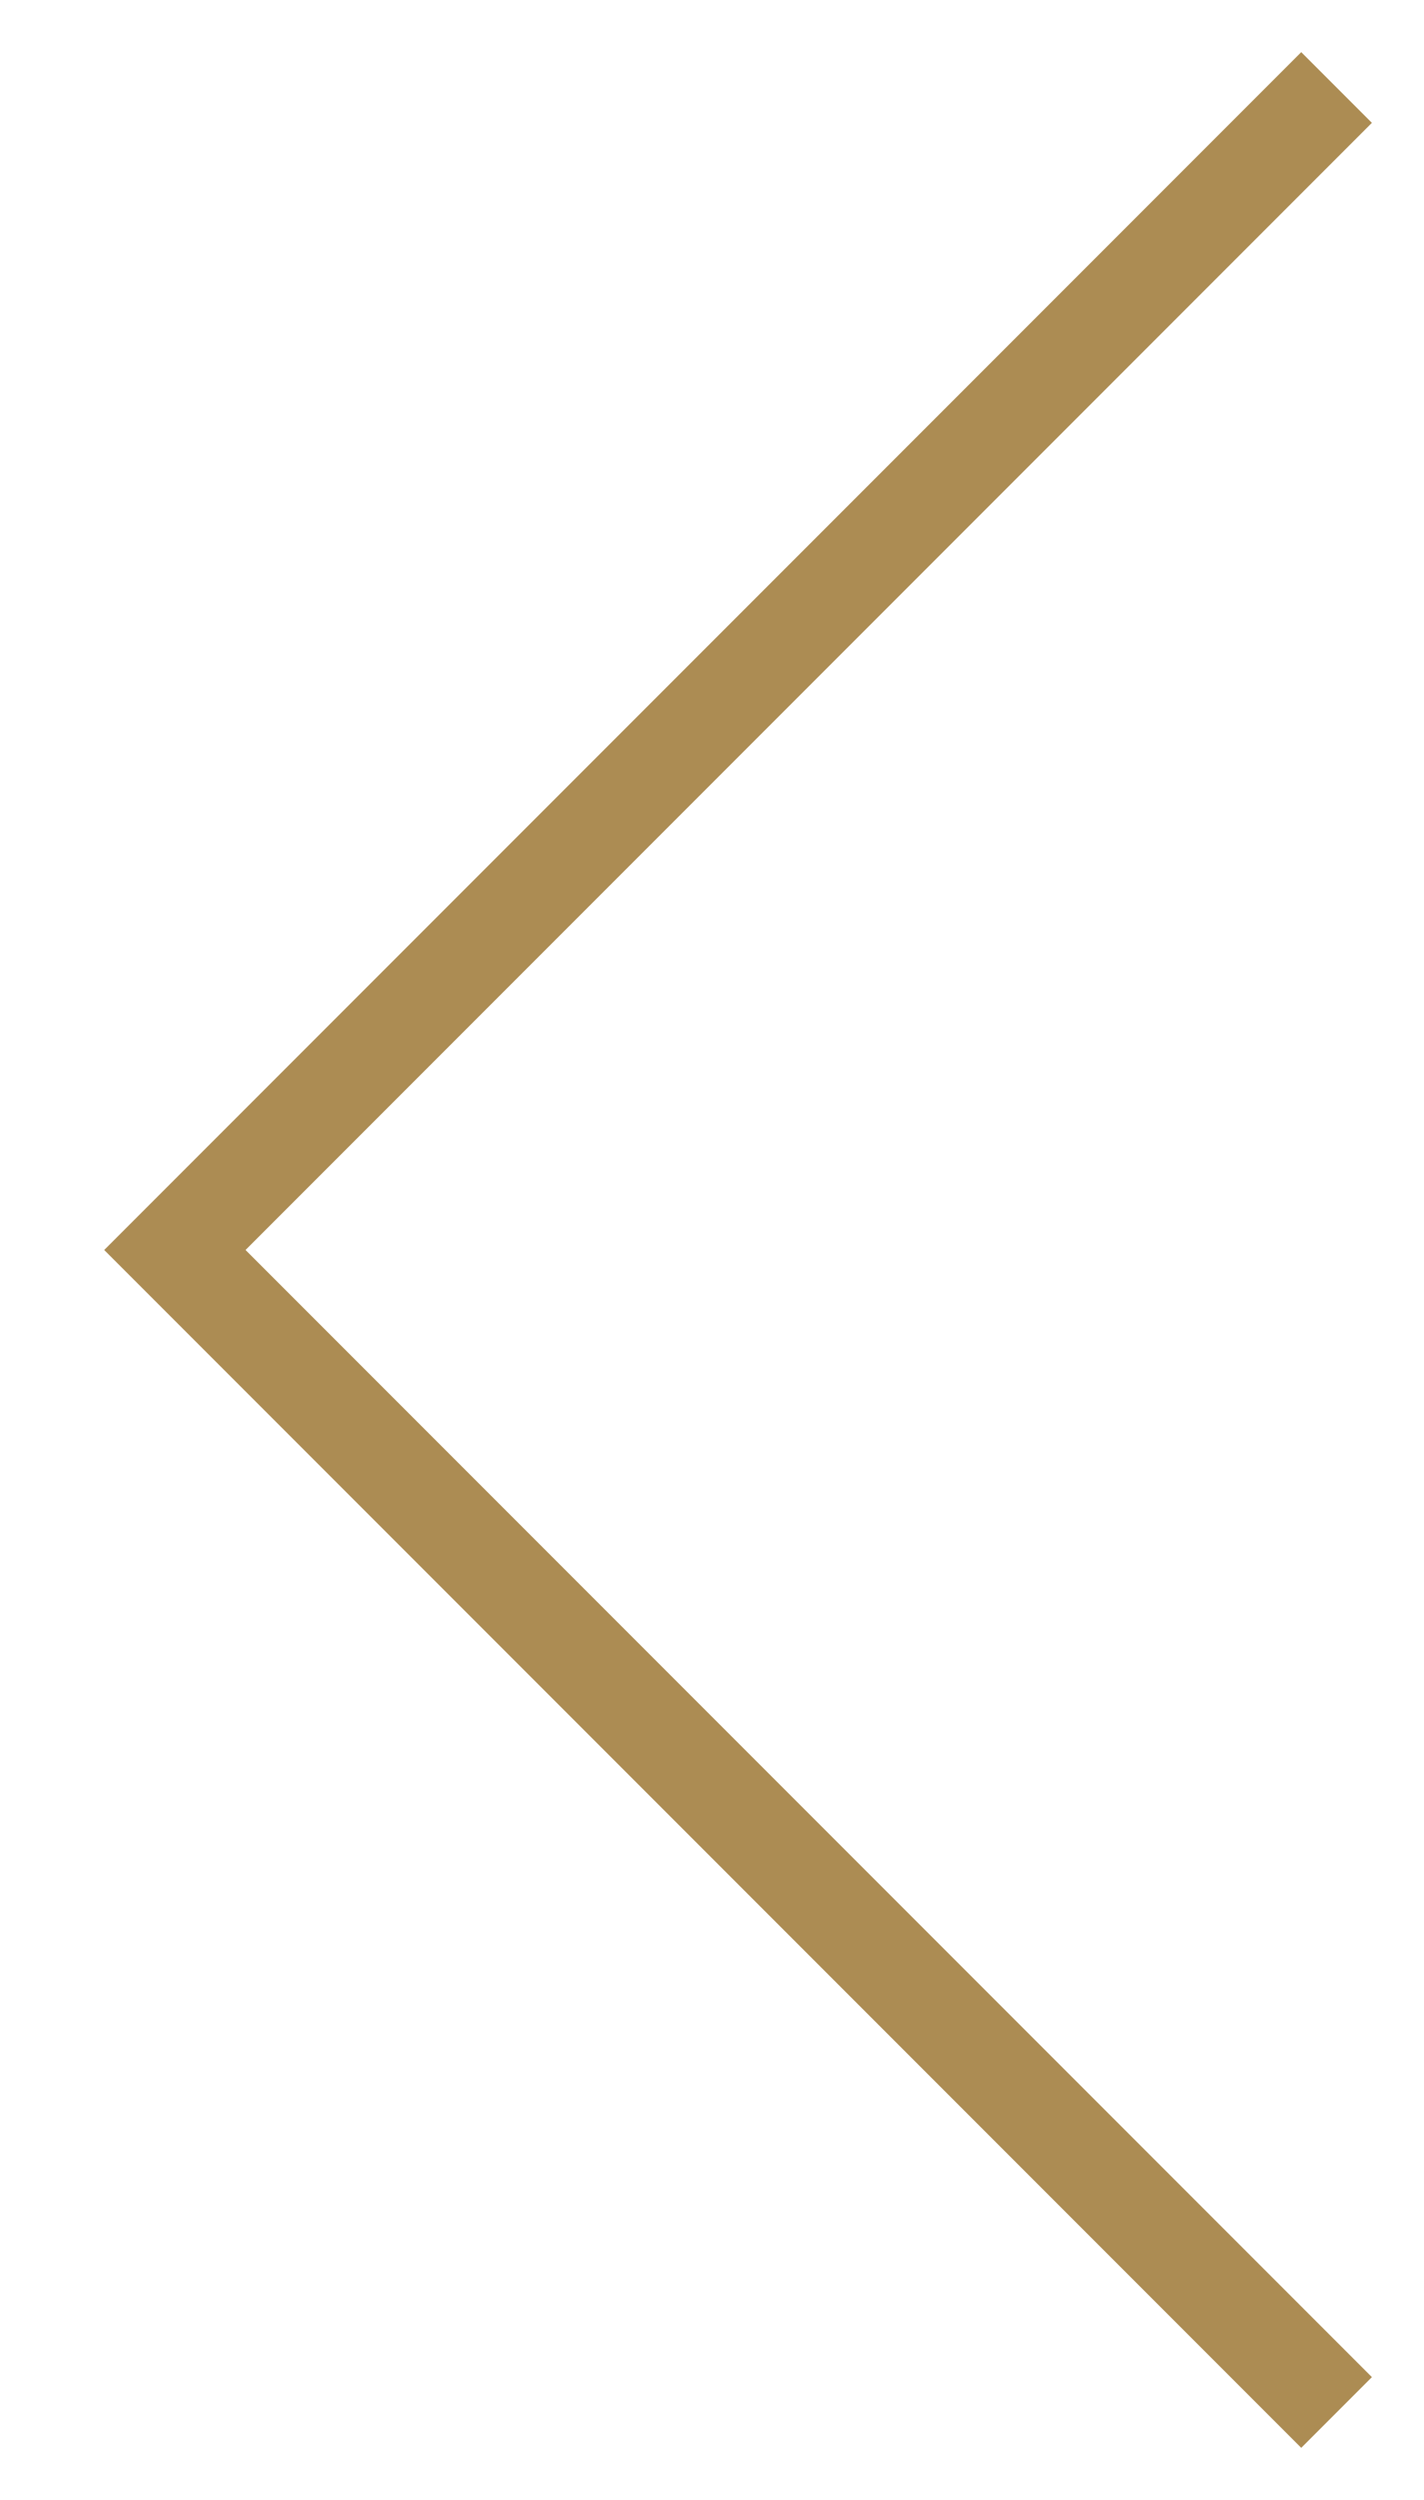 <?xml version="1.0" encoding="utf-8"?>
<!-- Generator: Adobe Illustrator 27.0.0, SVG Export Plug-In . SVG Version: 6.00 Build 0)  -->
<svg version="1.1" id="Capa_1" xmlns="http://www.w3.org/2000/svg" xmlns:xlink="http://www.w3.org/1999/xlink" x="0px" y="0px"
	 viewBox="0 0 57 100" style="enable-background:new 0 0 57 100;" xml:space="preserve">
<style type="text/css">
	.st0{fill:none;stroke:#AC8C53;stroke-width:4;}
</style>
<g>
	<polyline class="st0" points="53.5,96.5 7,50 53.5,3.5 	"/>
</g>
</svg>

